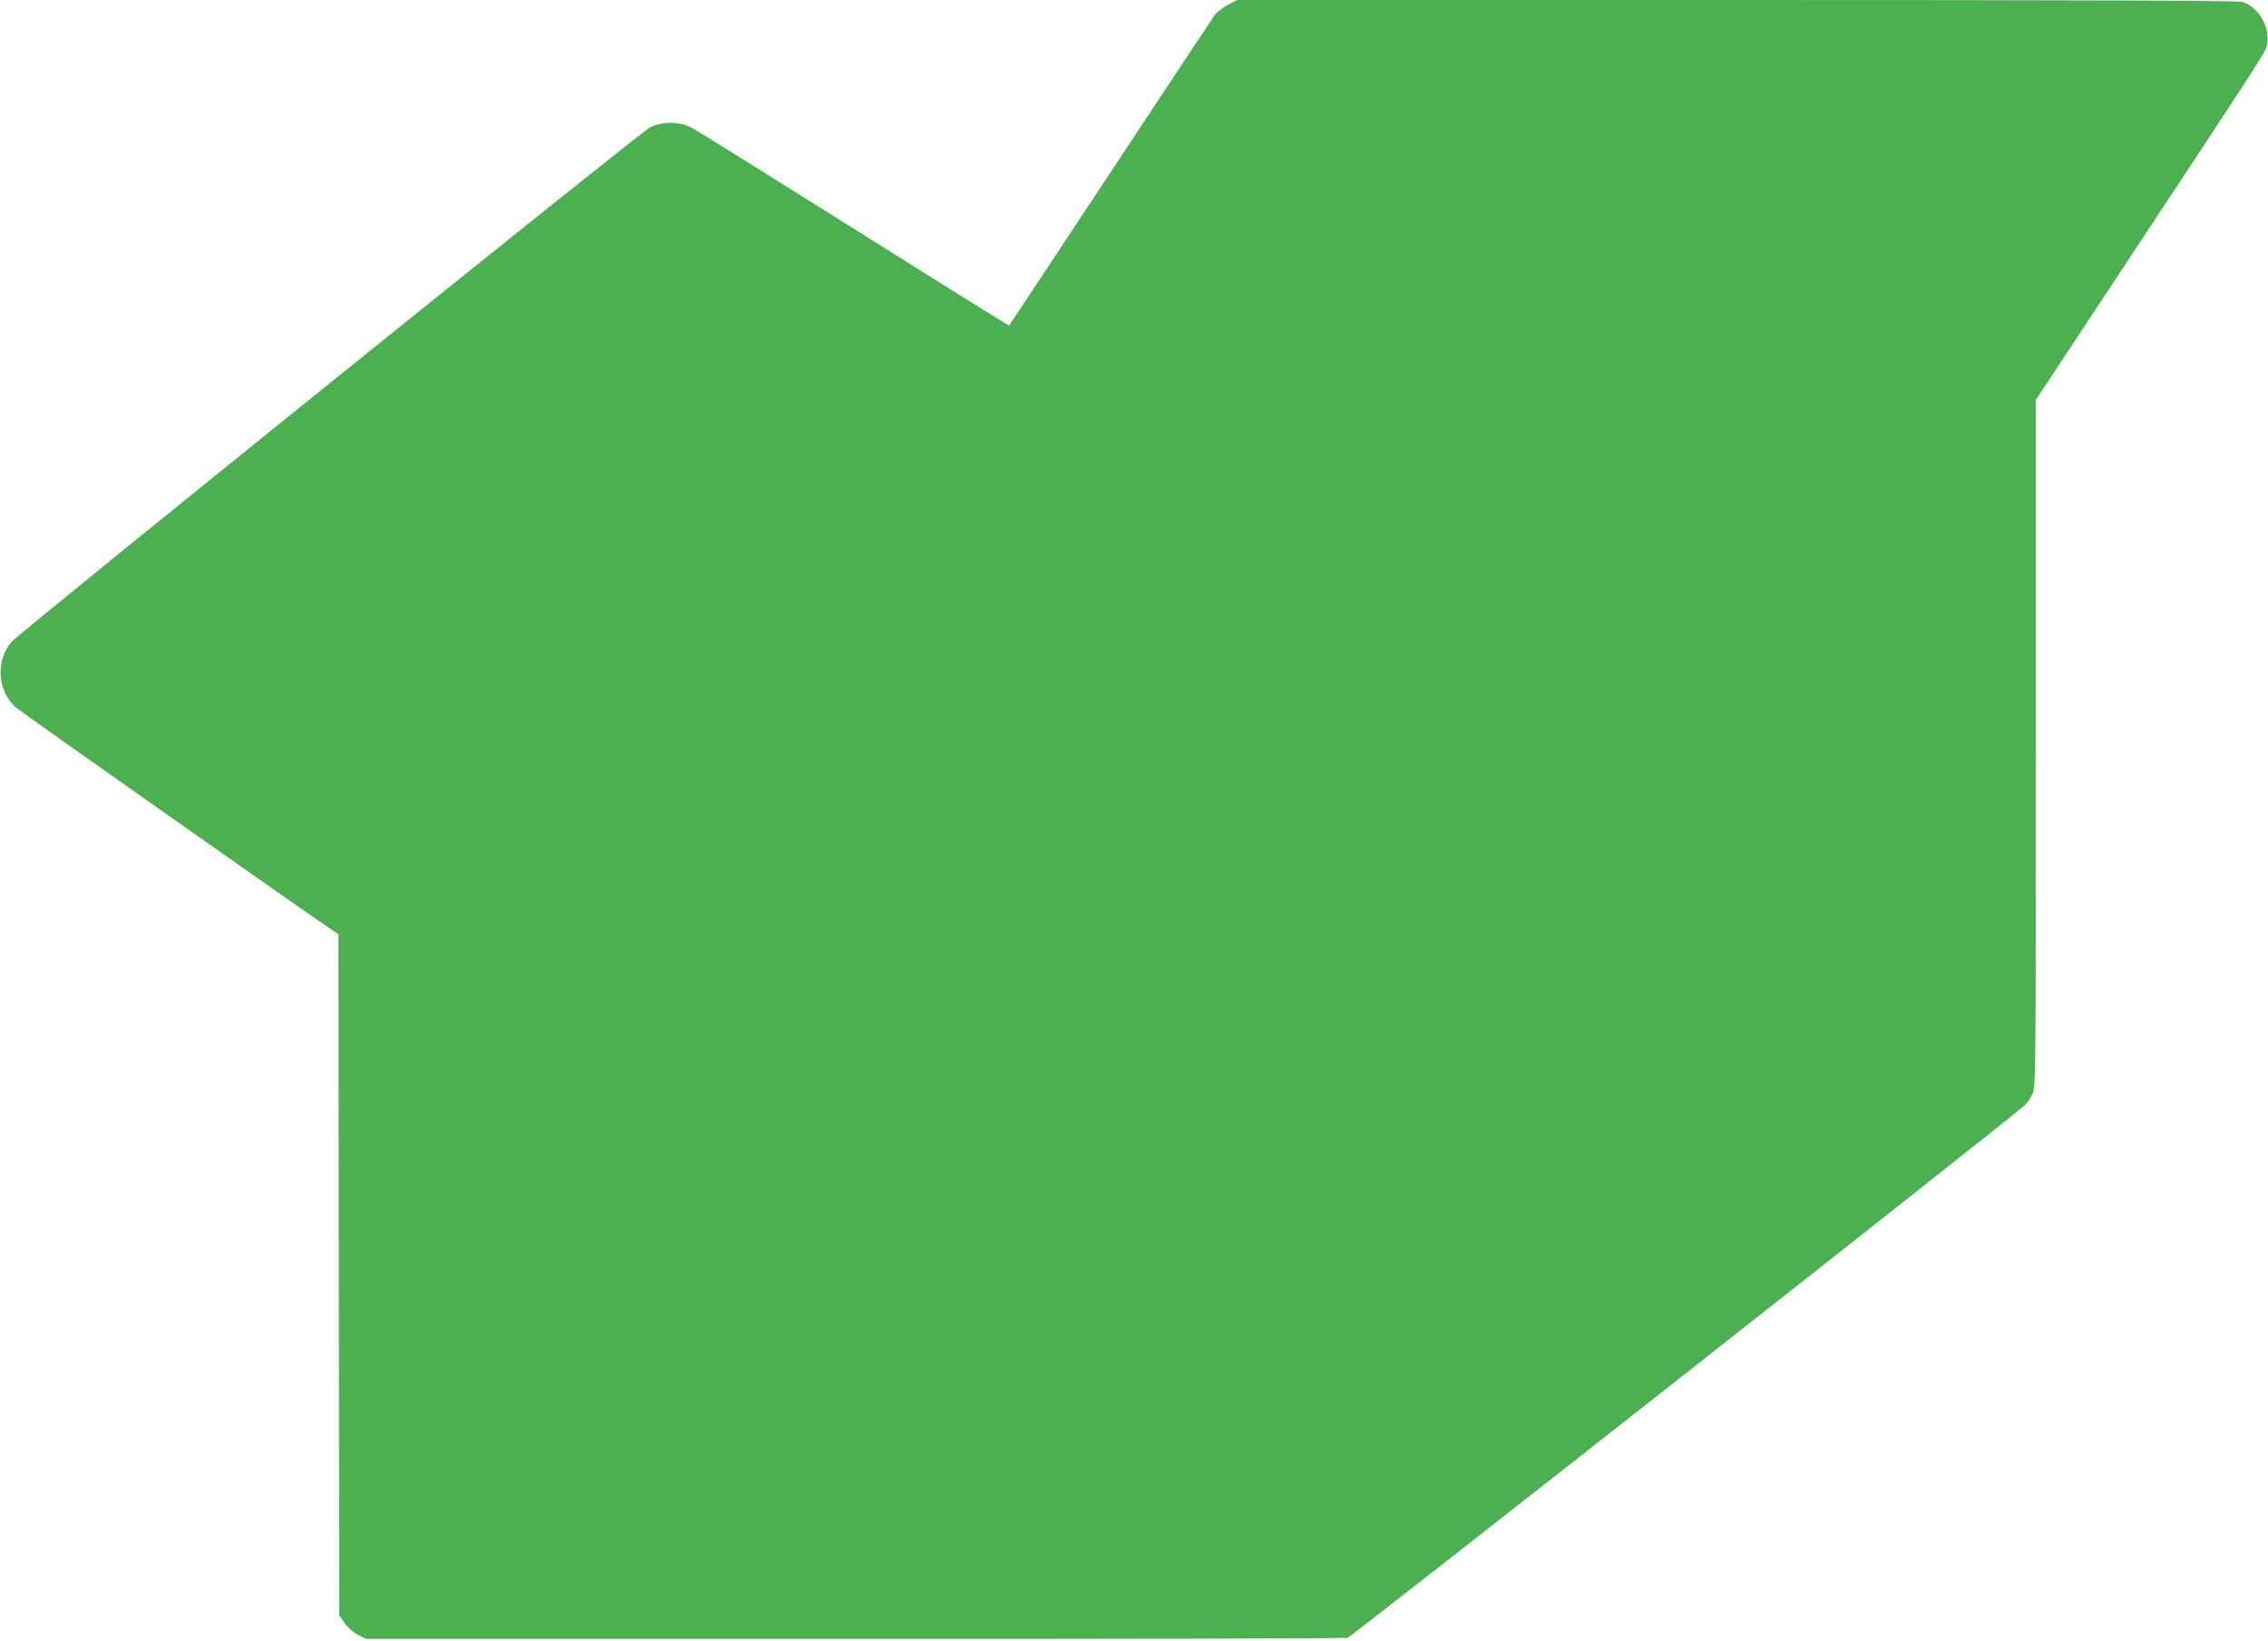 <?xml version="1.0" standalone="no"?>
<!DOCTYPE svg PUBLIC "-//W3C//DTD SVG 20010904//EN"
 "http://www.w3.org/TR/2001/REC-SVG-20010904/DTD/svg10.dtd">
<svg version="1.0" xmlns="http://www.w3.org/2000/svg"
 width="1280pt" height="926pt" viewBox="0 0 1280 926"
 preserveAspectRatio="xMidYMid meet">
<g transform="translate(0,926) scale(0.1,-0.1)"
fill="#4caf50" stroke="none">
<path d="M6933 9235 c-28 -15 -62 -40 -76 -58 -13 -18 -279 -419 -591 -892
-313 -473 -569 -861 -571 -863 -1 -1 -393 243 -871 544 -478 300 -891 558
-919 572 -70 37 -170 38 -238 2 -61 -32 -3556 -2849 -3603 -2904 -88 -103 -79
-270 20 -365 25 -23 1641 -1161 1787 -1258 l39 -26 2 -1922 3 -1923 30 -43
c17 -25 49 -53 75 -66 l45 -23 2757 0 c1516 -1 2769 2 2784 6 22 6 3724 2918
3818 3003 16 14 37 44 47 66 18 38 19 113 19 1979 l0 1939 377 571 c963 1458
921 1393 929 1441 14 98 -53 209 -142 234 -27 8 -887 11 -2855 11 l-2815 0
-51 -25z"/>
</g>
</svg>
